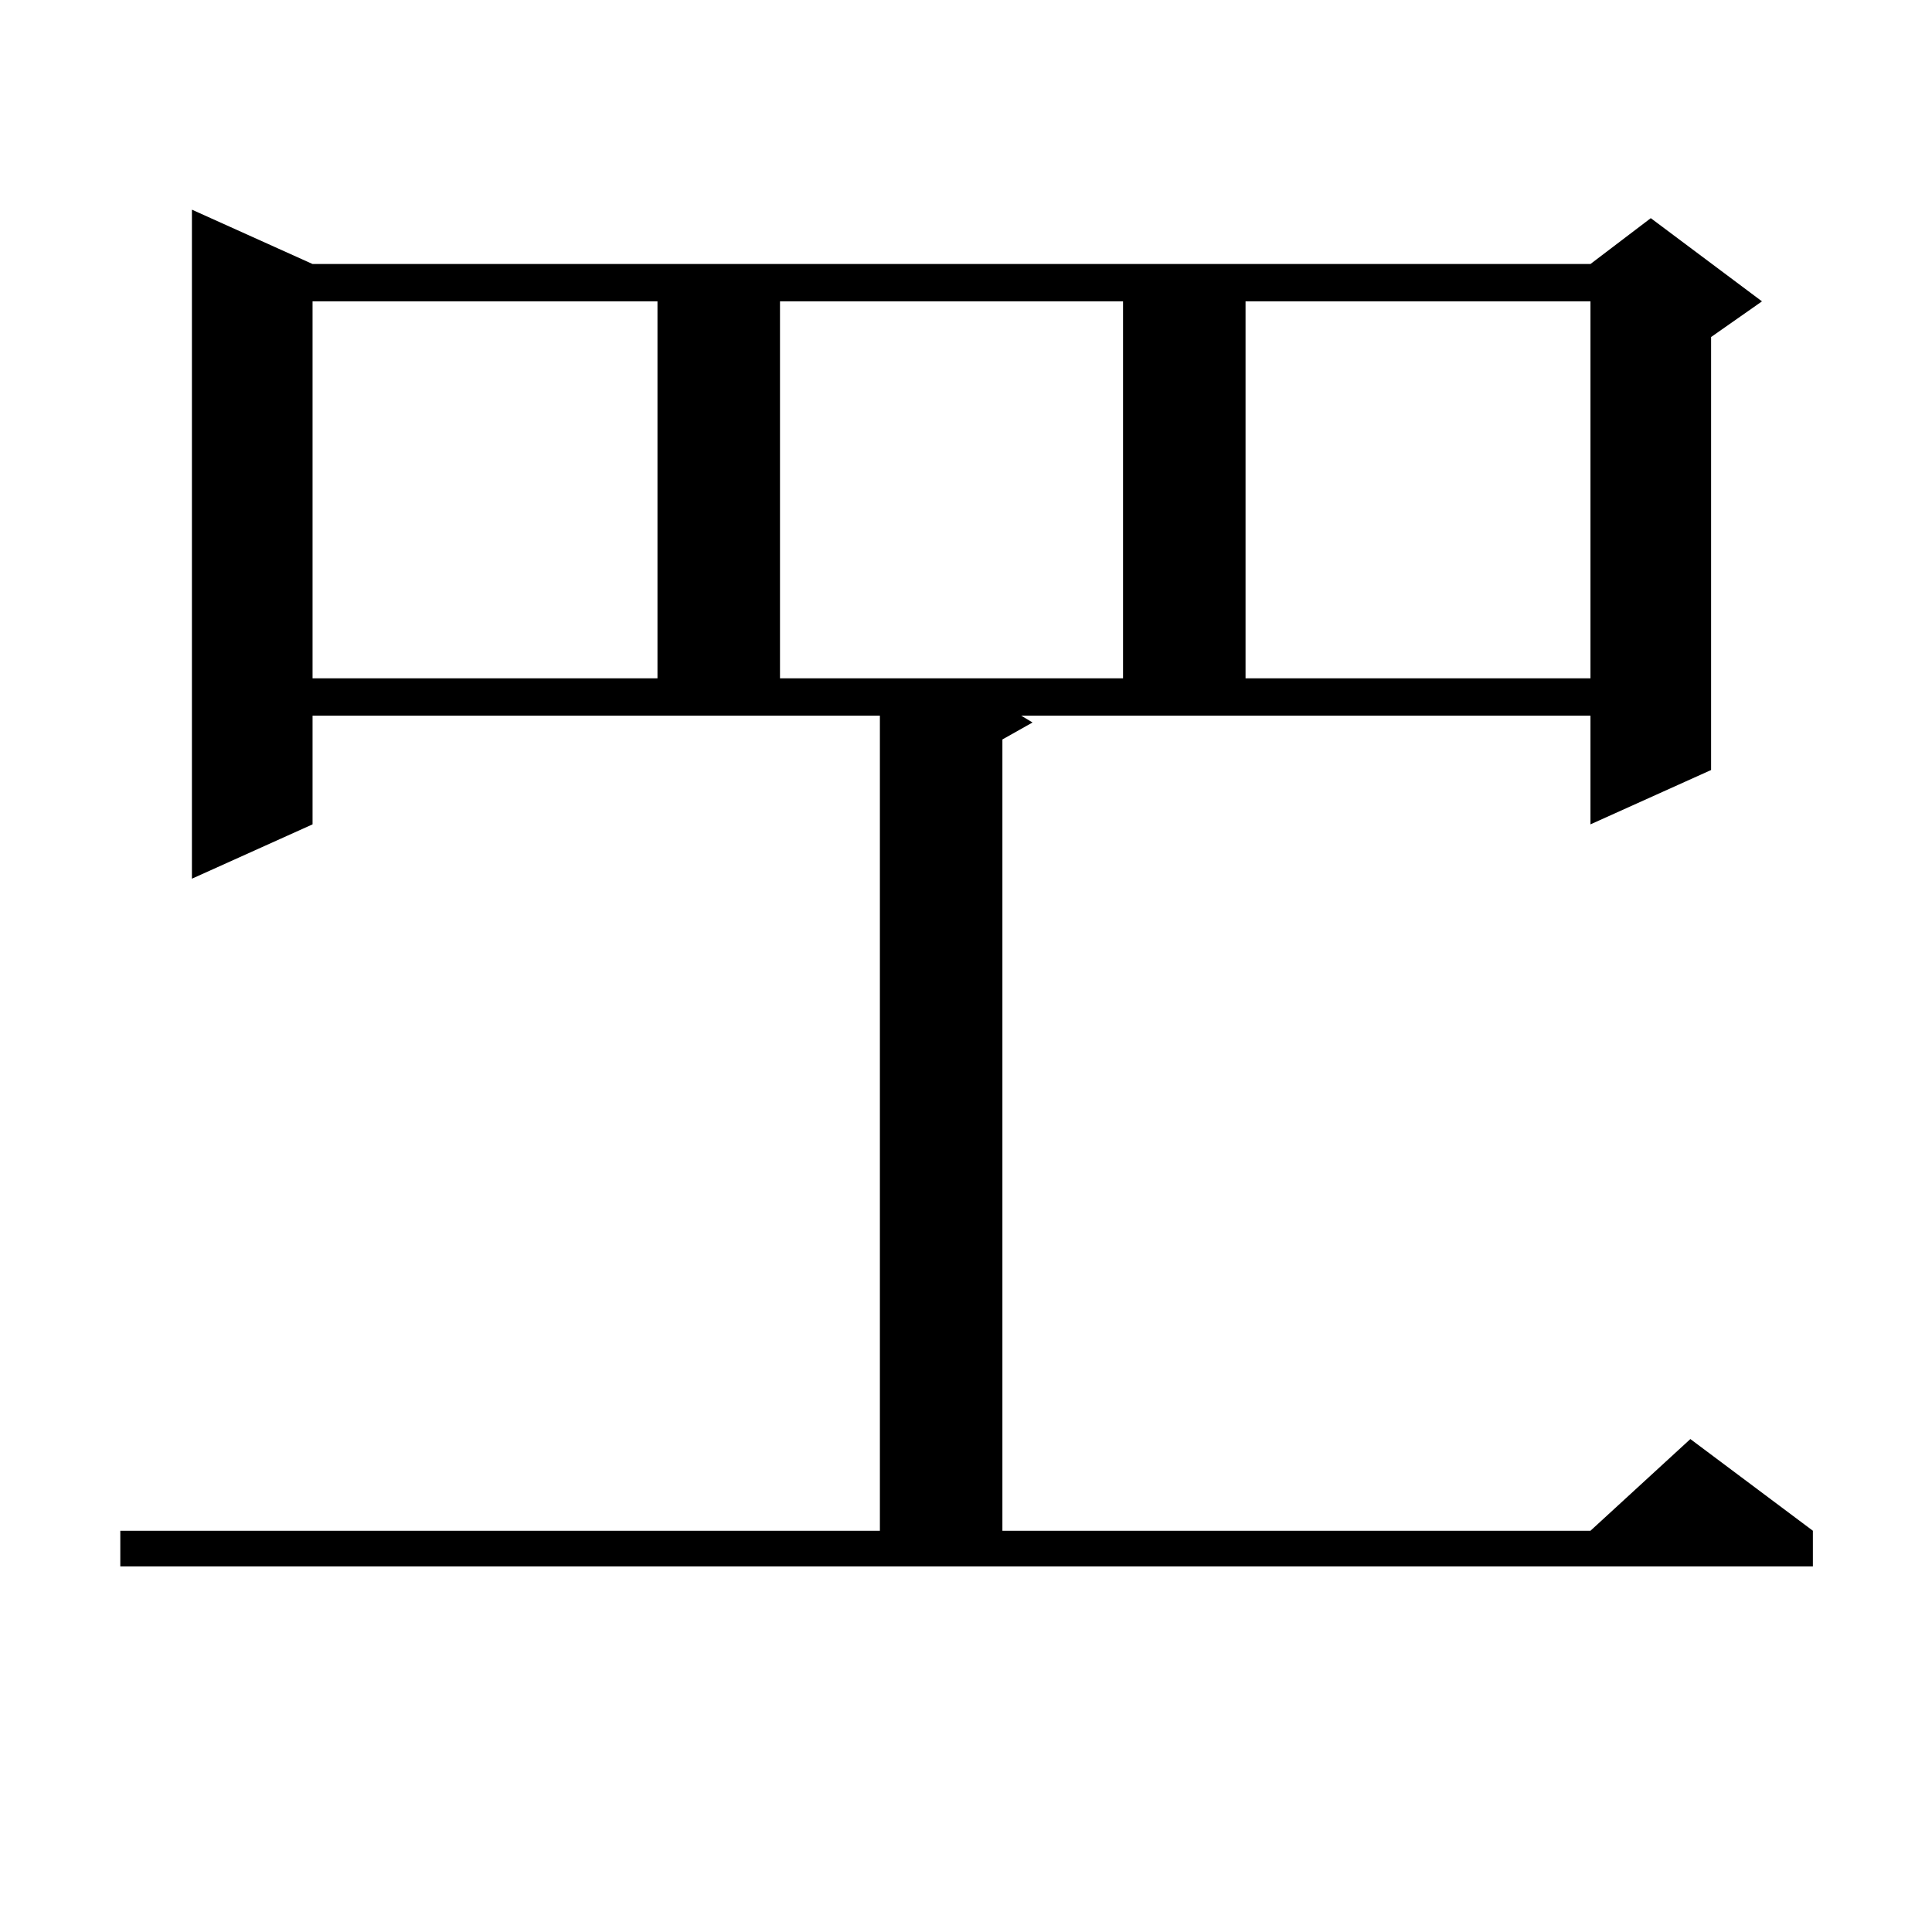 <?xml version="1.0" encoding="utf-8"?>
<!-- Generator: Adobe Illustrator 16.0.0, SVG Export Plug-In . SVG Version: 6.00 Build 0)  -->
<!DOCTYPE svg PUBLIC "-//W3C//DTD SVG 1.1//EN" "http://www.w3.org/Graphics/SVG/1.1/DTD/svg11.dtd">
<svg version="1.1" id="图层_1" xmlns="http://www.w3.org/2000/svg" xmlns:xlink="http://www.w3.org/1999/xlink" x="0px" y="0px"
	 width="1000px" height="1000px" viewBox="0 0 1000 1000" enable-background="new 0 0 1000 1000" xml:space="preserve">
<path d="M534.45,373.953l-15.609,8.789v409.57h304.383l51.706-47.461l63.413,47.461v18.457H62.267v-18.457h393.161V370.438H161.776
	v56.25l-62.438,28.125V108.523l62.438,28.125h661.447l31.219-23.73l57.56,43.066l-26.341,18.457v224.121l-62.438,28.125v-56.25
	H528.597L534.45,373.953z M161.776,155.984v195.117h178.532V155.984H161.776z M403.722,155.984v195.117h177.557V155.984H403.722z
	 M644.691,155.984v195.117h178.532V155.984H644.691z"/>
</svg>
